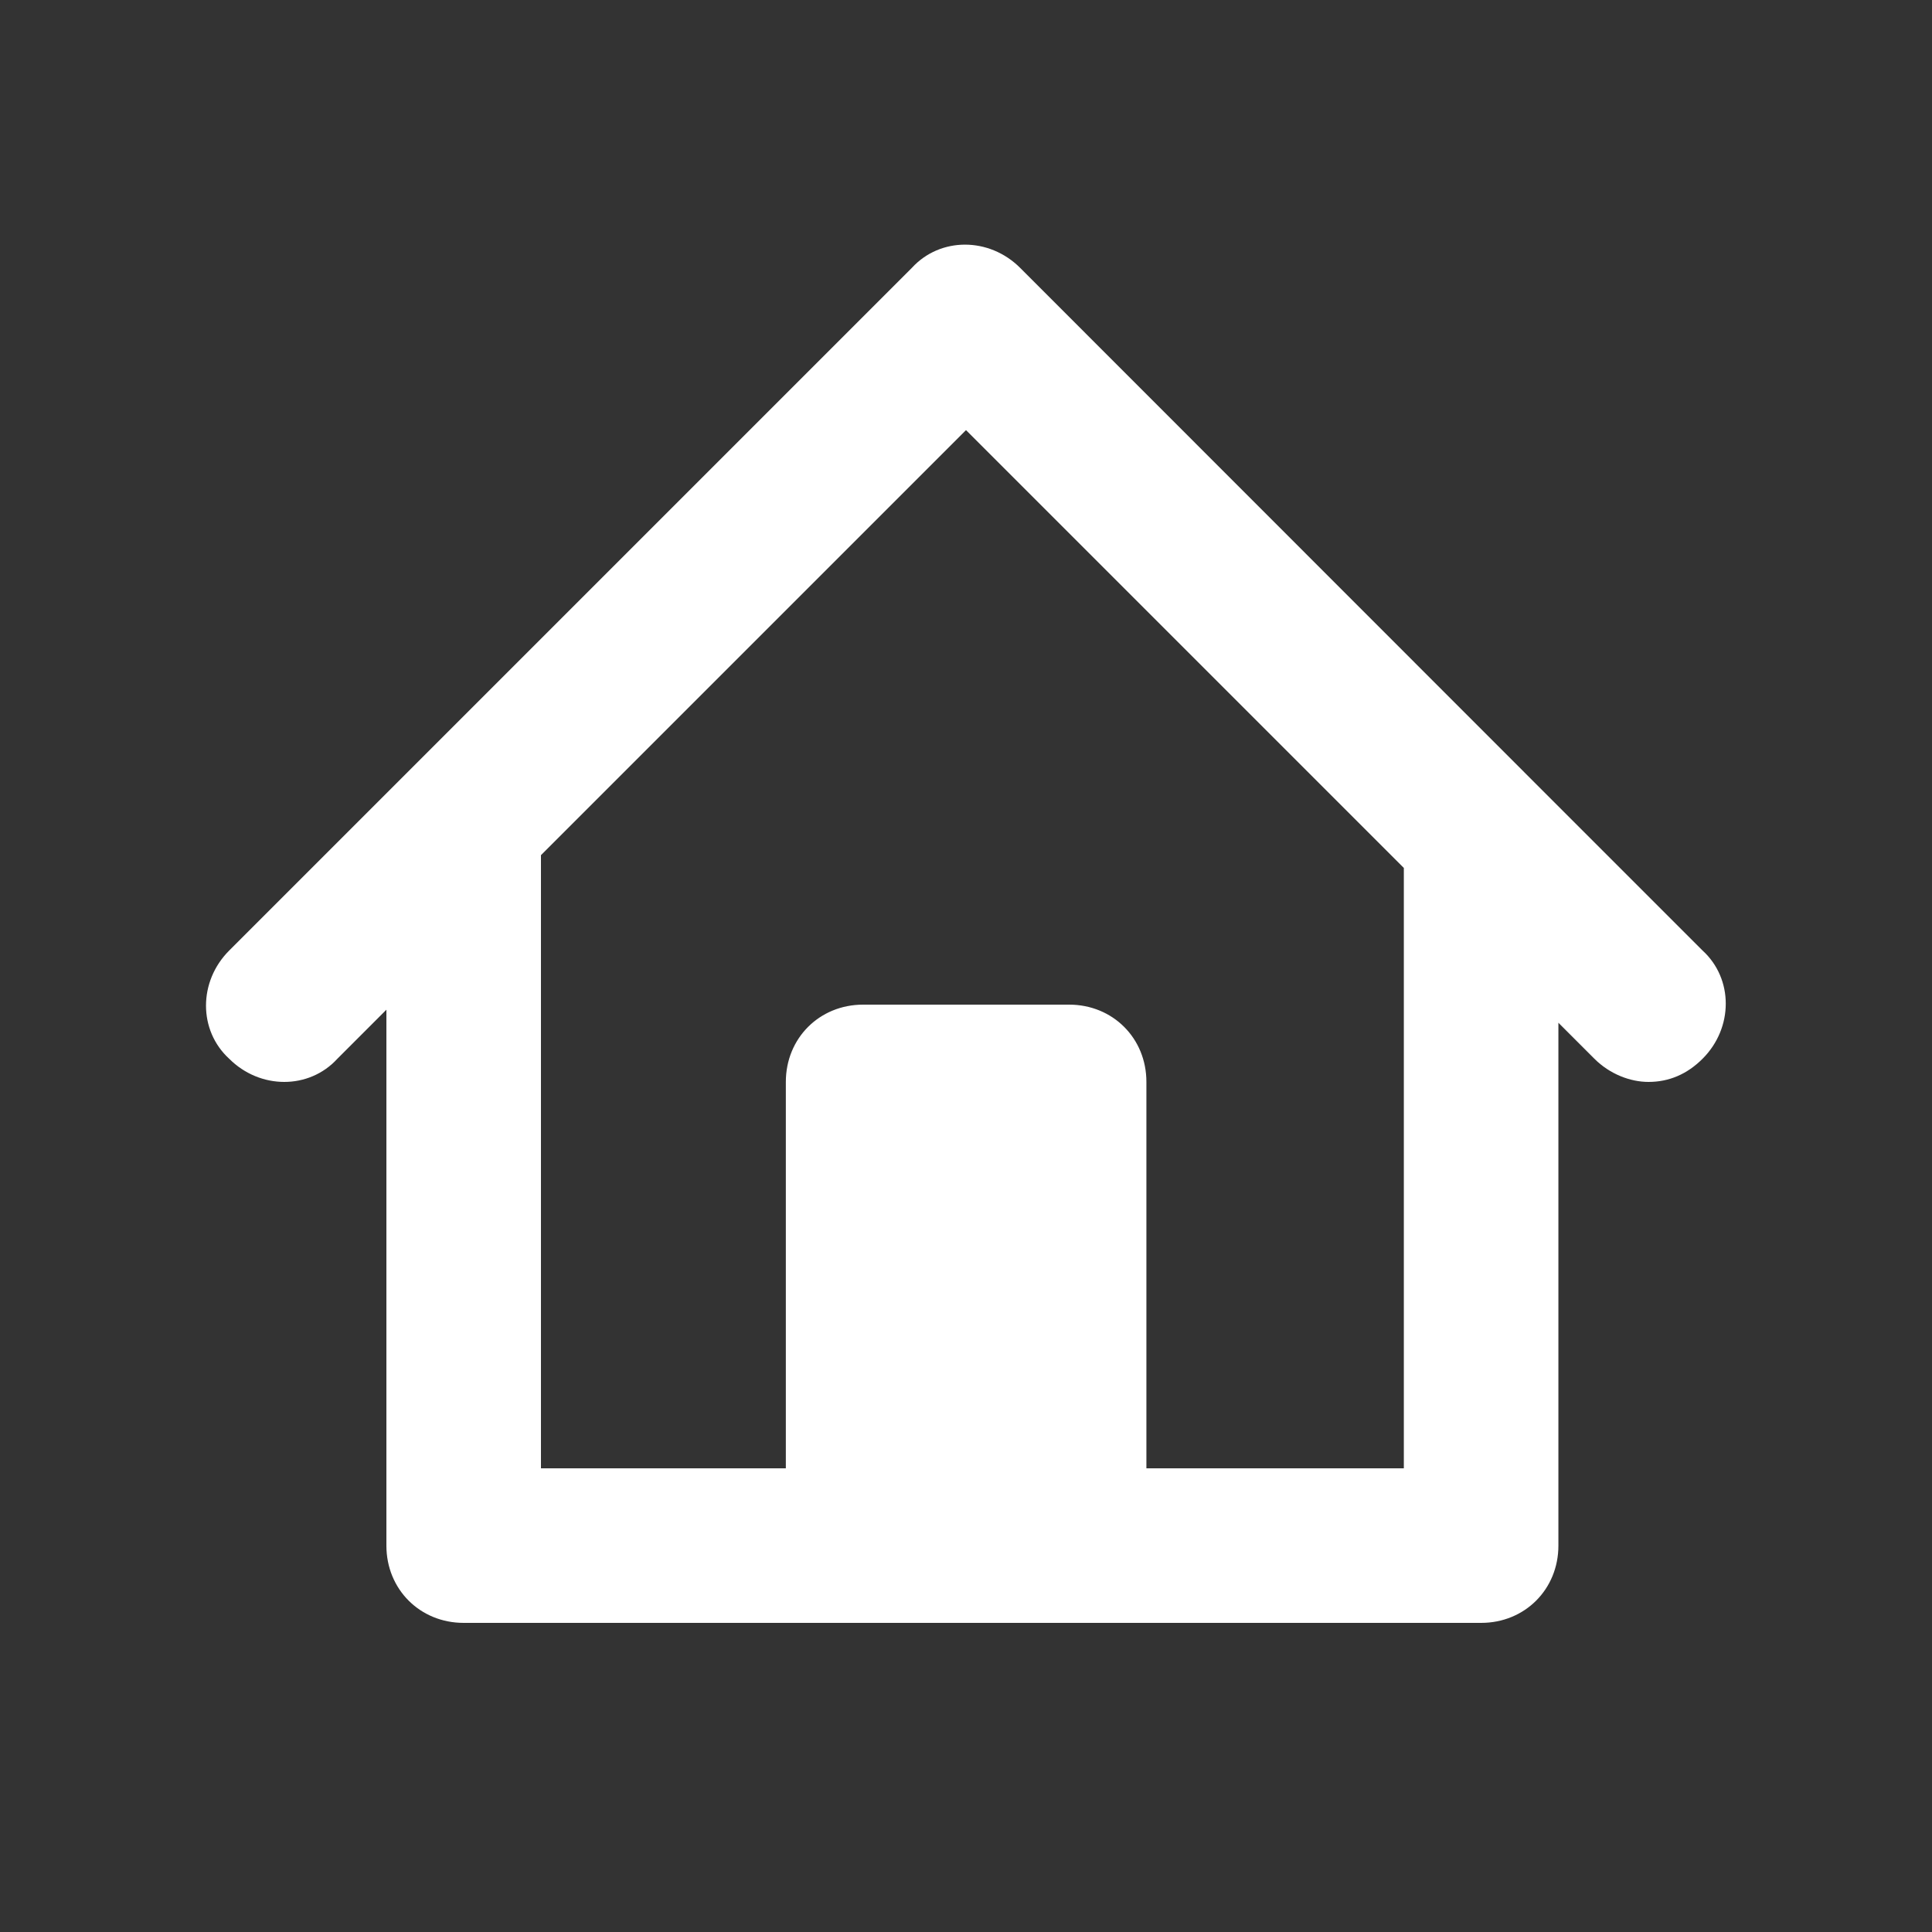 <svg xmlns="http://www.w3.org/2000/svg" xmlns:xlink="http://www.w3.org/1999/xlink" enable-background="new 0 0 800 800" version="1.1" xml:space="preserve" width="800" height="800"><rect width="100%" height="100%" fill="#333333" stroke="none"/><rect id="backgroundrect" width="100%" height="100%" x="0" y="0" fill="none" stroke="none"/><g class="currentLayer" style=""><title>Layer 1</title><g id="svg_1" class="selected" fill="#ffffff" fill-opacity="1"><path d="M635.7,324.3L422.4,110.9c-12.8-12.8-33.1-12.8-44.8,0L94.9,393.6c-12.8,12.8-12.8,33.1,0,44.8c12.8,12.8,33.1,12.8,44.8,0   l20.3-20.3V640c0,18.1,13.9,32,32,32h421.3c18.1,0,32-13.9,32-32V423.5l14.9,14.9c6.4,6.4,14.9,9.6,22.4,9.6c8.5,0,16-3.2,22.4-9.6   c12.8-12.8,12.8-33.1,0-44.8L635.7,324.3L635.7,324.3z M581.3,608H474.7V448c0-18.1-13.9-32-32-32h-85.3c-18.1,0-32,13.9-32,32v160   H224V354.1l176-176l181.3,181.3V608z" id="svg_2" fill="#ffffff" fill-opacity="1"/></g></g></svg>